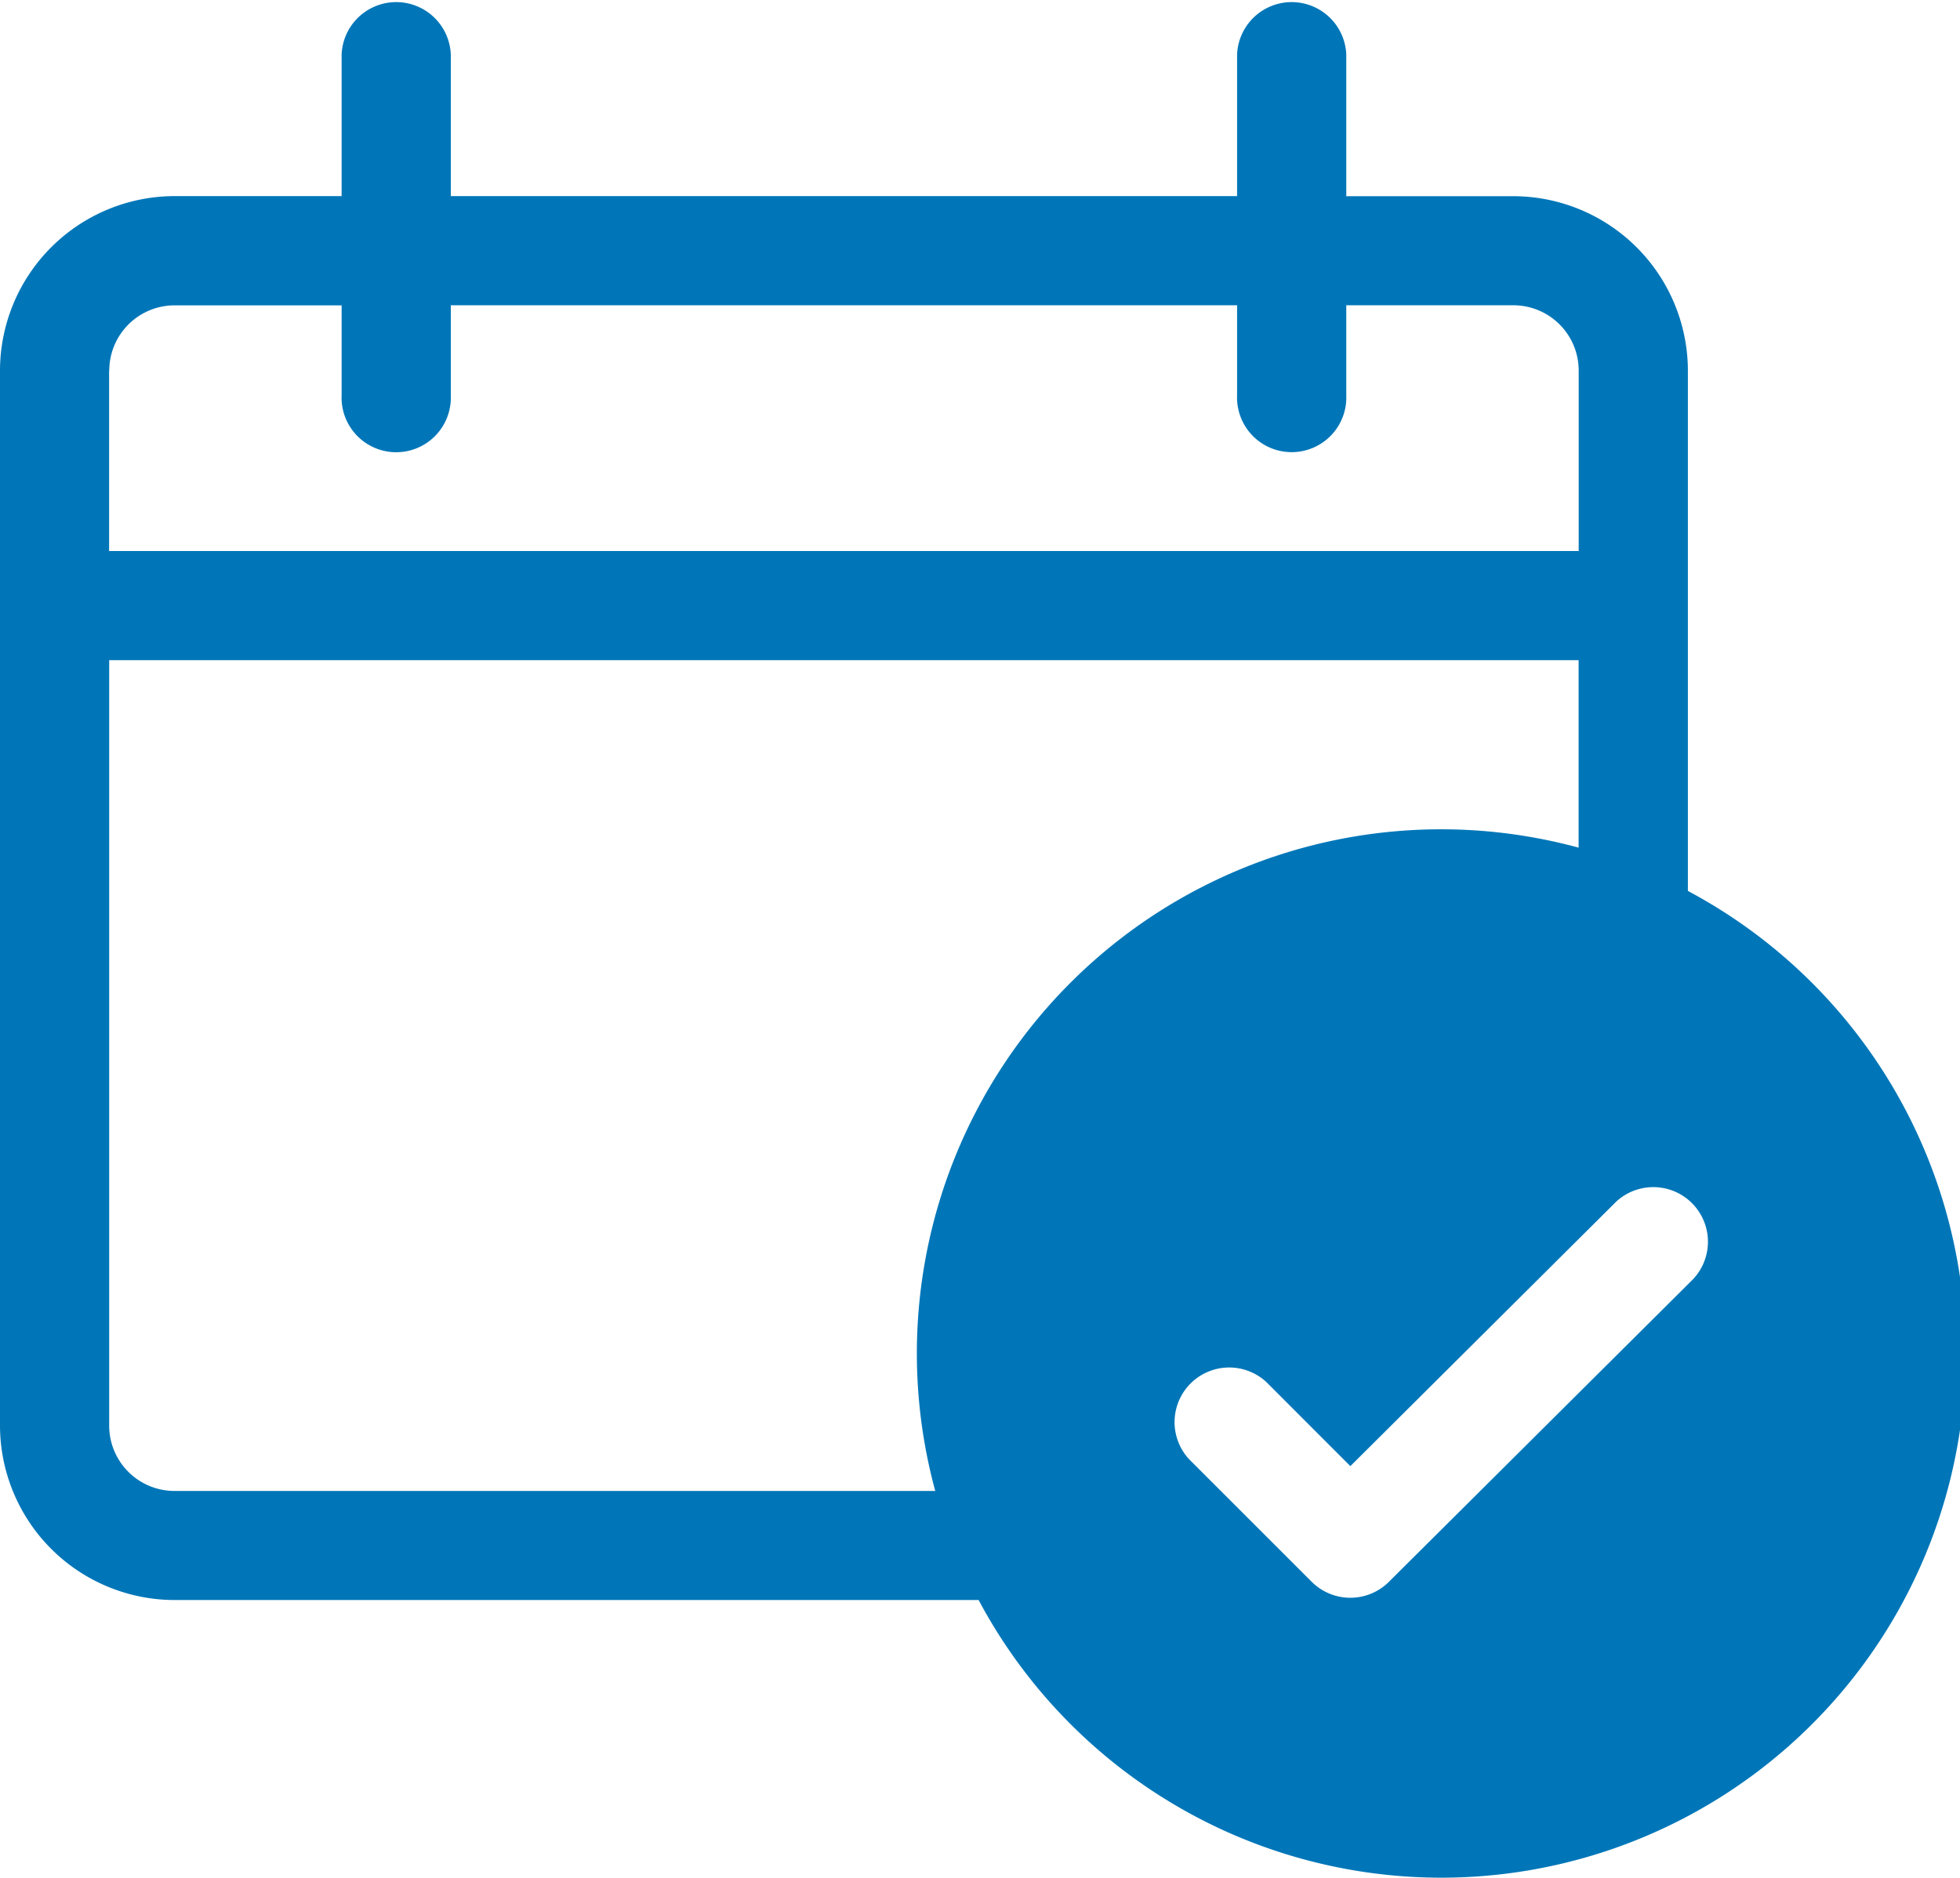 <svg xmlns="http://www.w3.org/2000/svg" width="24" height="23" viewBox="0 0 24 23"><path fill="#0076b8" d="M20.668 10.913V4.54a2.14 2.14 0 0 0-2.137-2.137h-2.046V.669a.669.669 0 0 0-1.337 0v1.733H5.52V.669a.669.669 0 0 0-1.337 0v1.733H2.137A2.14 2.14 0 0 0 0 4.539V17.46a2.14 2.14 0 0 0 2.137 2.137h9.846a6.42 6.42 0 1 0 8.685-8.685zM1.338 4.54a.8.8 0 0 1 .799-.8h2.046v1.104a.669.669 0 1 0 1.337 0V3.739h9.628v1.104a.669.669 0 1 0 1.337 0V3.739h2.046a.8.8 0 0 1 .8.8v2.21H1.336v-2.21zM19.79 14.718a.669.669 0 0 1 .943.948l-3.727 3.709a.669.669 0 0 1-.944-.001l-1.5-1.5a.669.669 0 0 1 .945-.946l1.028 1.029zm-.46-6.632v2.296a6.419 6.419 0 0 0-7.878 7.879H2.137a.8.8 0 0 1-.8-.8V8.086H19.33z"/></svg>